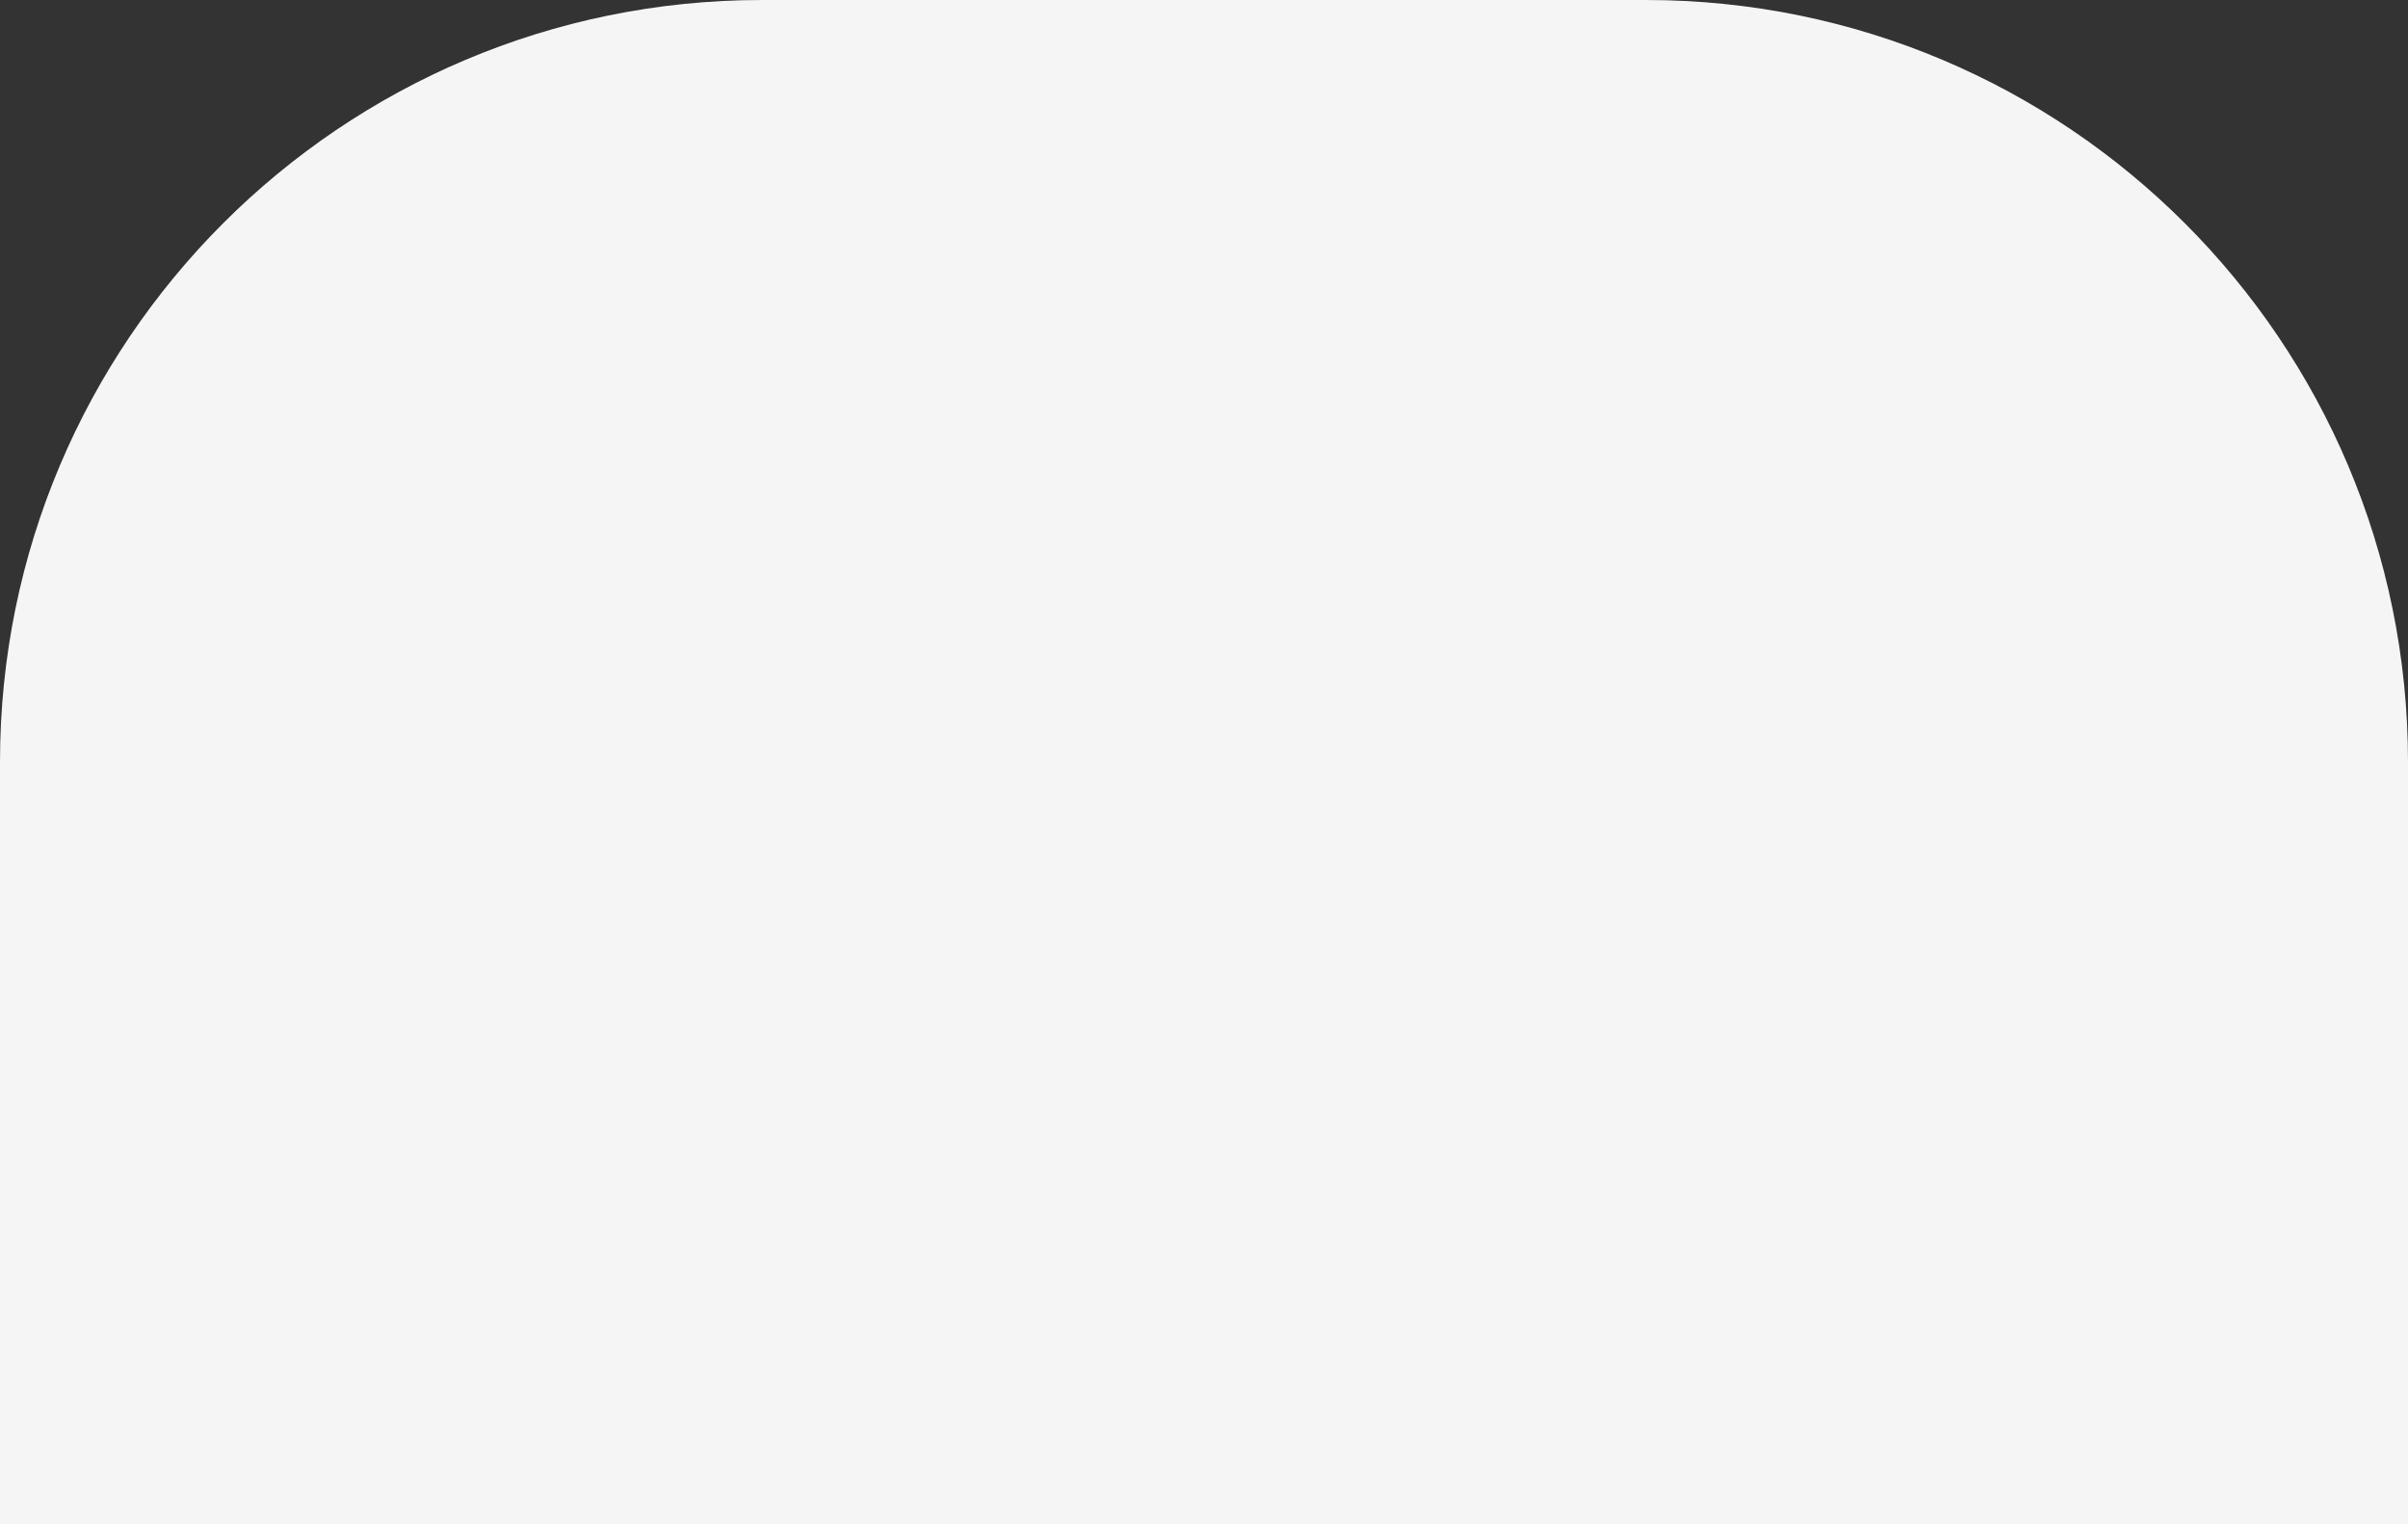 <?xml version="1.0" encoding="UTF-8"?> <svg xmlns="http://www.w3.org/2000/svg" width="1204" height="762" viewBox="0 0 1204 762" fill="none"><rect x="0" y="0" width="1204" height="762" fill="#333333" stroke="none"/><path d="M0 381C0 170.58 170.58 0 381 0H823C1033.42 0 1204 170.58 1204 381V762H0V381Z" fill="#F5F5F5"></path></svg> 